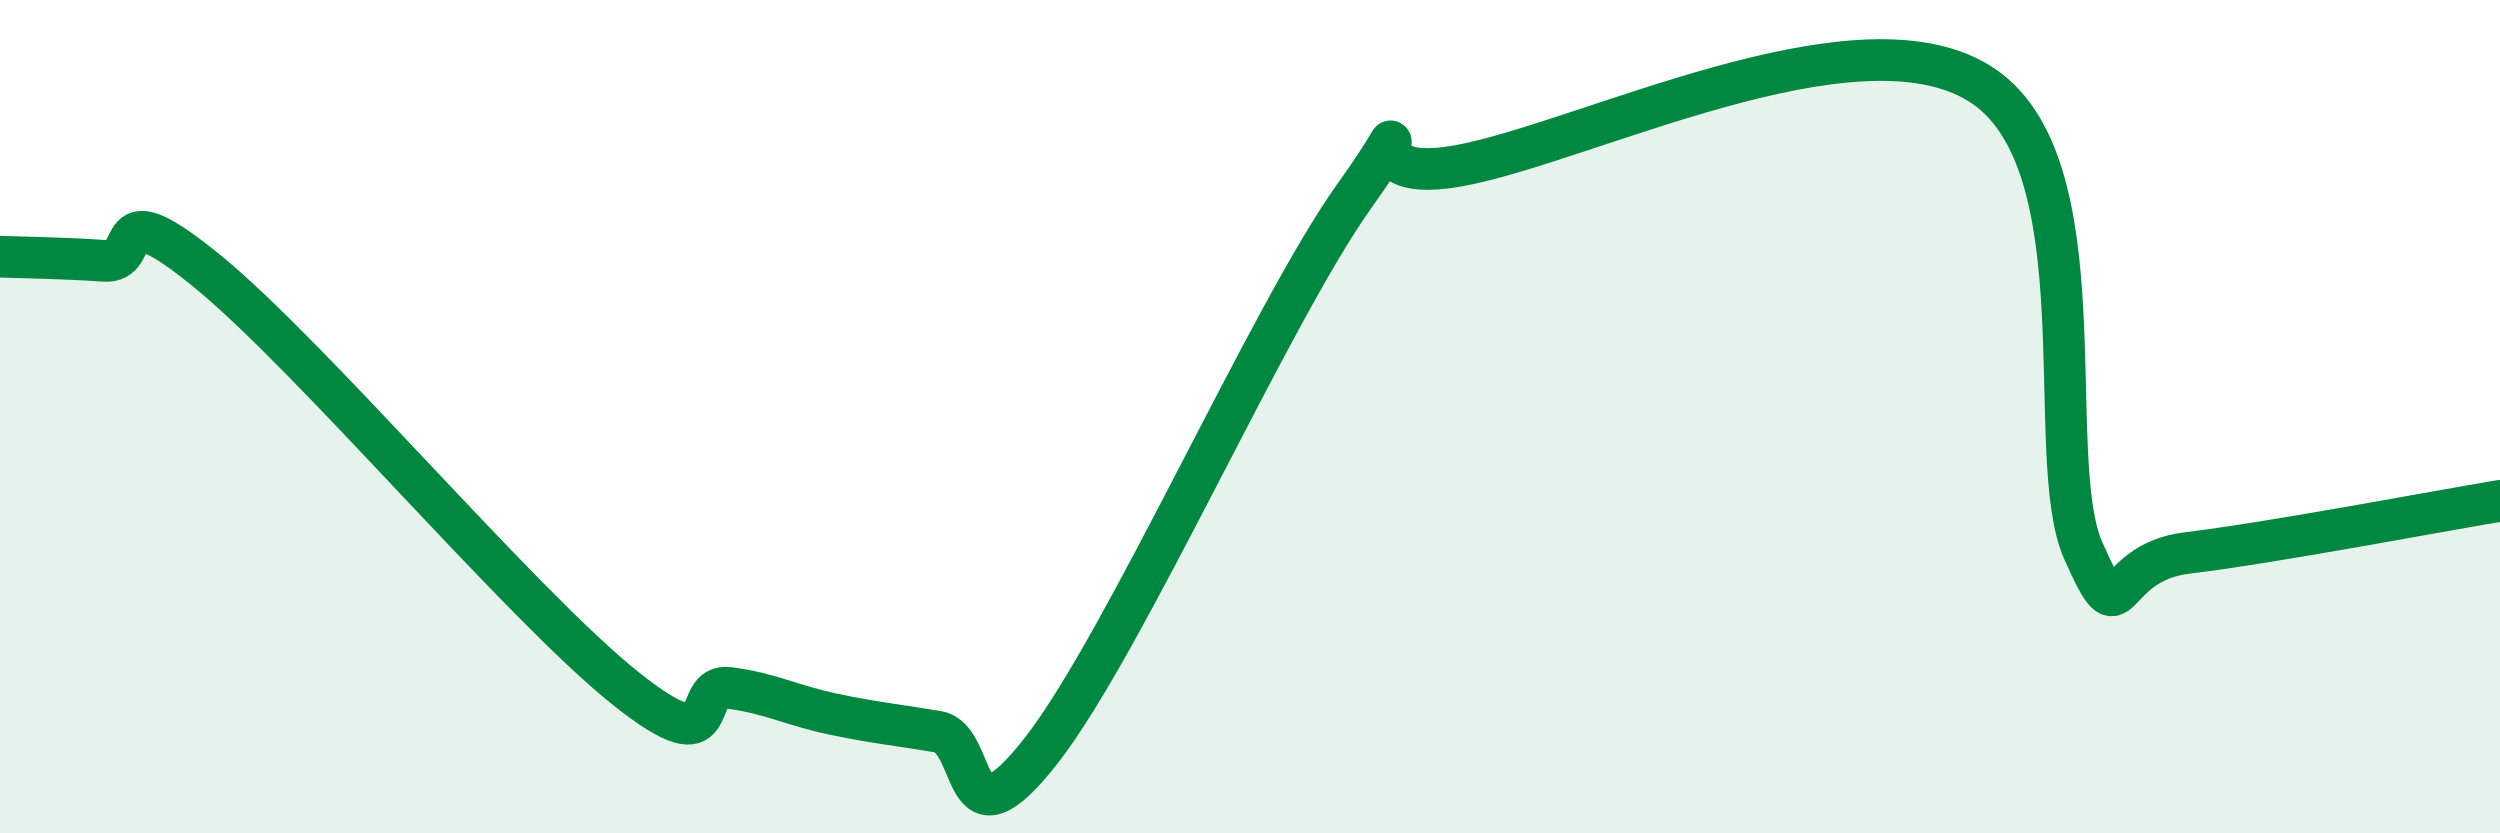 
    <svg width="60" height="20" viewBox="0 0 60 20" xmlns="http://www.w3.org/2000/svg">
      <path
        d="M 0,6.16 C 0.5,6.18 1.5,6.19 2.5,6.26 C 3.5,6.33 2.5,4.48 5,6.53 C 7.5,8.58 12.5,14.51 15,16.51 C 17.5,18.51 16.5,16.38 17.5,16.51 C 18.5,16.64 19,16.93 20,17.14 C 21,17.35 21.5,17.39 22.5,17.56 C 23.5,17.73 23,20.57 25,18 C 27,15.43 30.5,7.51 32.5,4.71 C 34.5,1.91 32,4.52 35,3.98 C 38,3.44 44.5,0.15 47.5,2 C 50.5,3.85 49,10.97 50,13.22 C 51,15.47 50.5,13.51 52.5,13.27 C 54.5,13.03 58.5,12.27 60,12.02L60 20L0 20Z"
        fill="#008740"
        opacity="0.1"
        stroke-linecap="round"
        stroke-linejoin="round"
      />
      <path
        d="M 0,6.16 C 0.5,6.18 1.5,6.19 2.5,6.26 C 3.5,6.33 2.5,4.48 5,6.53 C 7.5,8.58 12.5,14.51 15,16.51 C 17.5,18.51 16.5,16.38 17.5,16.51 C 18.5,16.64 19,16.93 20,17.14 C 21,17.35 21.5,17.39 22.5,17.56 C 23.5,17.73 23,20.57 25,18 C 27,15.43 30.5,7.51 32.5,4.71 C 34.5,1.91 32,4.52 35,3.98 C 38,3.44 44.5,0.15 47.5,2 C 50.5,3.85 49,10.97 50,13.22 C 51,15.47 50.5,13.51 52.5,13.27 C 54.5,13.03 58.5,12.27 60,12.02"
        stroke="#008740"
        stroke-width="1"
        fill="none"
        stroke-linecap="round"
        stroke-linejoin="round"
      />
    </svg>
  